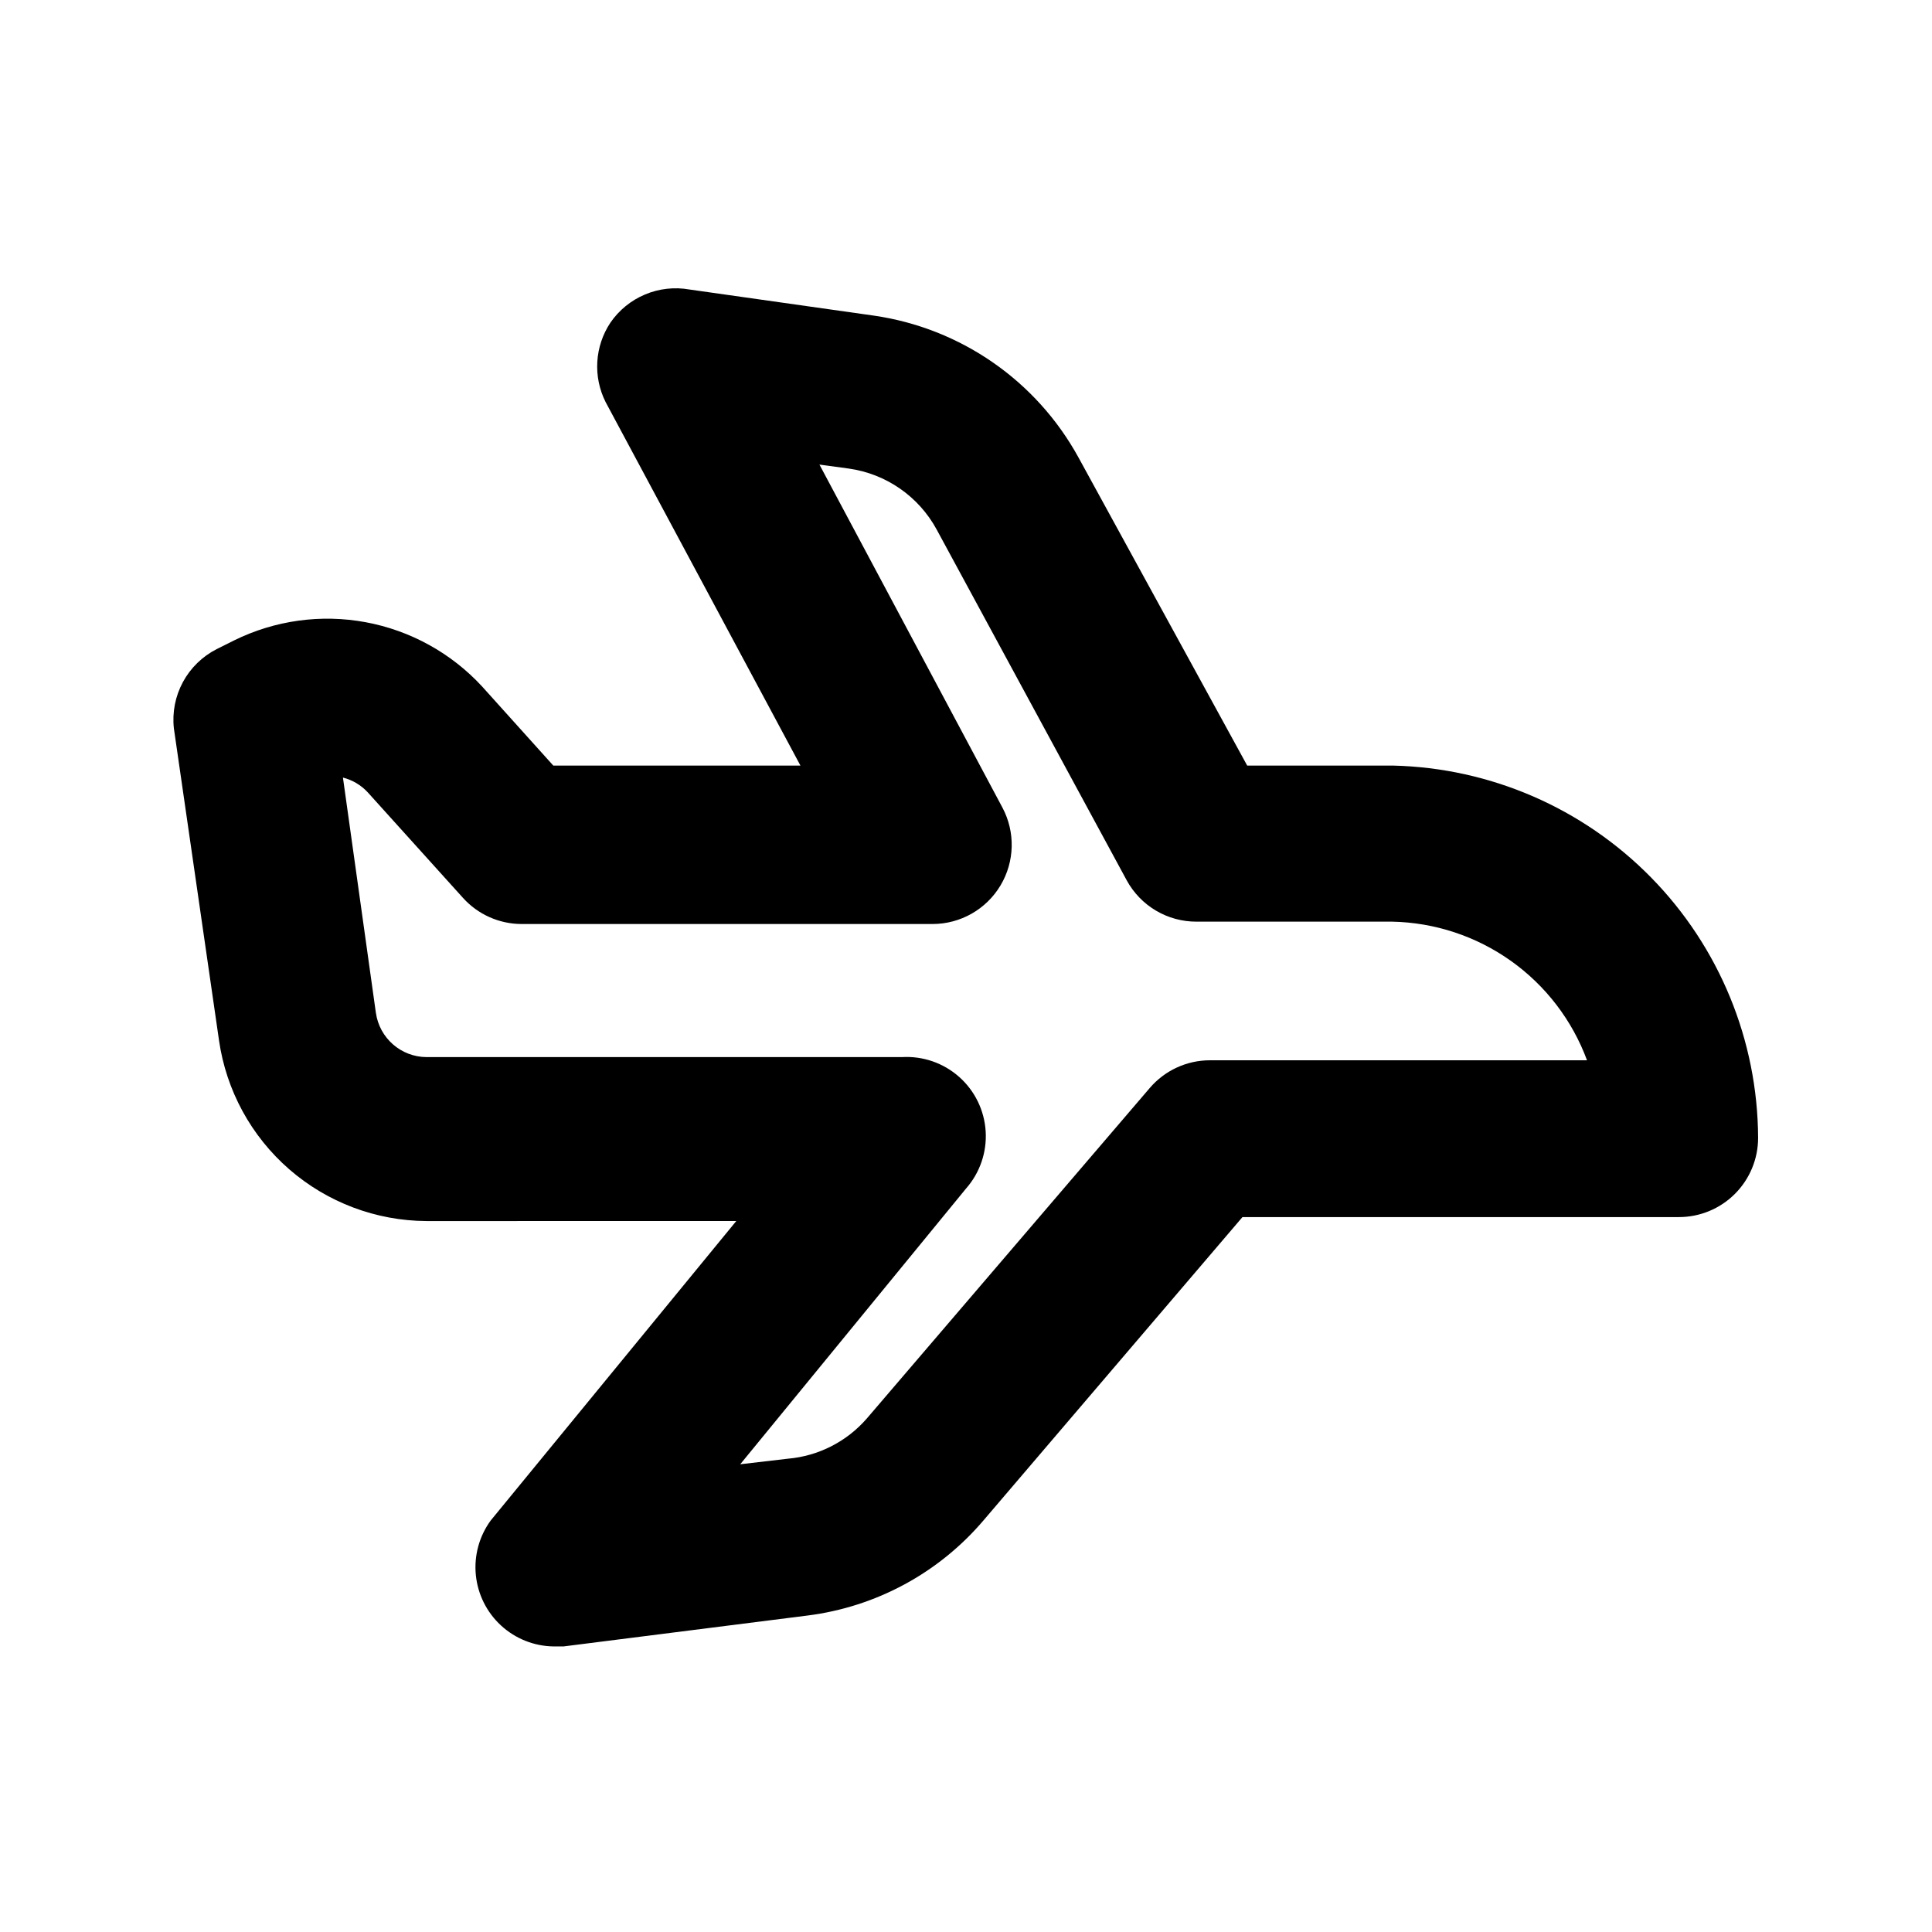 <?xml version="1.0" encoding="UTF-8"?>
<!-- Uploaded to: ICON Repo, www.svgrepo.com, Generator: ICON Repo Mixer Tools -->
<svg fill="#000000" width="800px" height="800px" version="1.1" viewBox="144 144 512 512" xmlns="http://www.w3.org/2000/svg">
 <path d="m290.63 580.32c-5.152-0.09-10.09-2.07-13.875-5.566-3.789-3.496-6.156-8.262-6.656-13.391-0.496-5.129 0.906-10.262 3.949-14.422l65.074-79.352-82.078 0.004c-13.383-0.066-26.297-4.934-36.391-13.715-10.094-8.785-16.699-20.902-18.609-34.148l-11.965-82.707c-0.465-4.238 0.371-8.516 2.394-12.266 2.027-3.75 5.144-6.793 8.941-8.727l4.617-2.309c10.801-5.328 23.035-7.023 34.875-4.828 11.84 2.195 22.656 8.16 30.832 17.004l18.895 20.992 65.492-0.004-51.641-96.352c-1.656-3.301-2.41-6.981-2.188-10.664 0.219-3.688 1.41-7.25 3.449-10.328 2.277-3.332 5.473-5.938 9.195-7.5 3.723-1.566 7.82-2.023 11.793-1.316l48.91 6.926h0.004c22.949 3.336 43.004 17.246 54.16 37.578l44.715 81.66h38.625l-0.004-0.004c25.805 0.602 50.355 11.25 68.43 29.676s28.242 43.18 28.344 68.988c0 5.566-2.211 10.906-6.148 14.844s-9.273 6.148-14.844 6.148h-115.66l-68.645 80.398c-11.848 13.918-28.469 22.902-46.602 25.191l-64.656 8.188zm-55.84-230.91 8.816 62.977h0.004c0.938 6.711 6.656 11.719 13.434 11.758h125.95c5.551-0.336 11.012 1.547 15.176 5.231 4.168 3.688 6.699 8.879 7.043 14.43 0.34 5.555-1.535 11.016-5.215 15.184l-59.828 73.055 12.594-1.469c8.125-0.695 15.66-4.539 20.992-10.707l74.941-87.535c3.988-4.664 9.82-7.348 15.953-7.348h99.926c-3.922-10.605-10.945-19.781-20.156-26.332-9.211-6.555-20.184-10.18-31.484-10.406h-51.852c-3.777 0.012-7.484-0.996-10.738-2.918-3.25-1.922-5.922-4.684-7.734-7.996l-50.383-92.996c-4.762-8.777-13.41-14.777-23.301-16.164l-7.766-1.051 48.492 90.898c3.457 6.496 3.262 14.332-0.52 20.648-3.781 6.316-10.594 10.188-17.953 10.207h-108.95c-5.926-0.012-11.566-2.527-15.535-6.926l-25.191-27.918c-1.793-1.969-4.133-3.356-6.719-3.988z"/>
</svg>